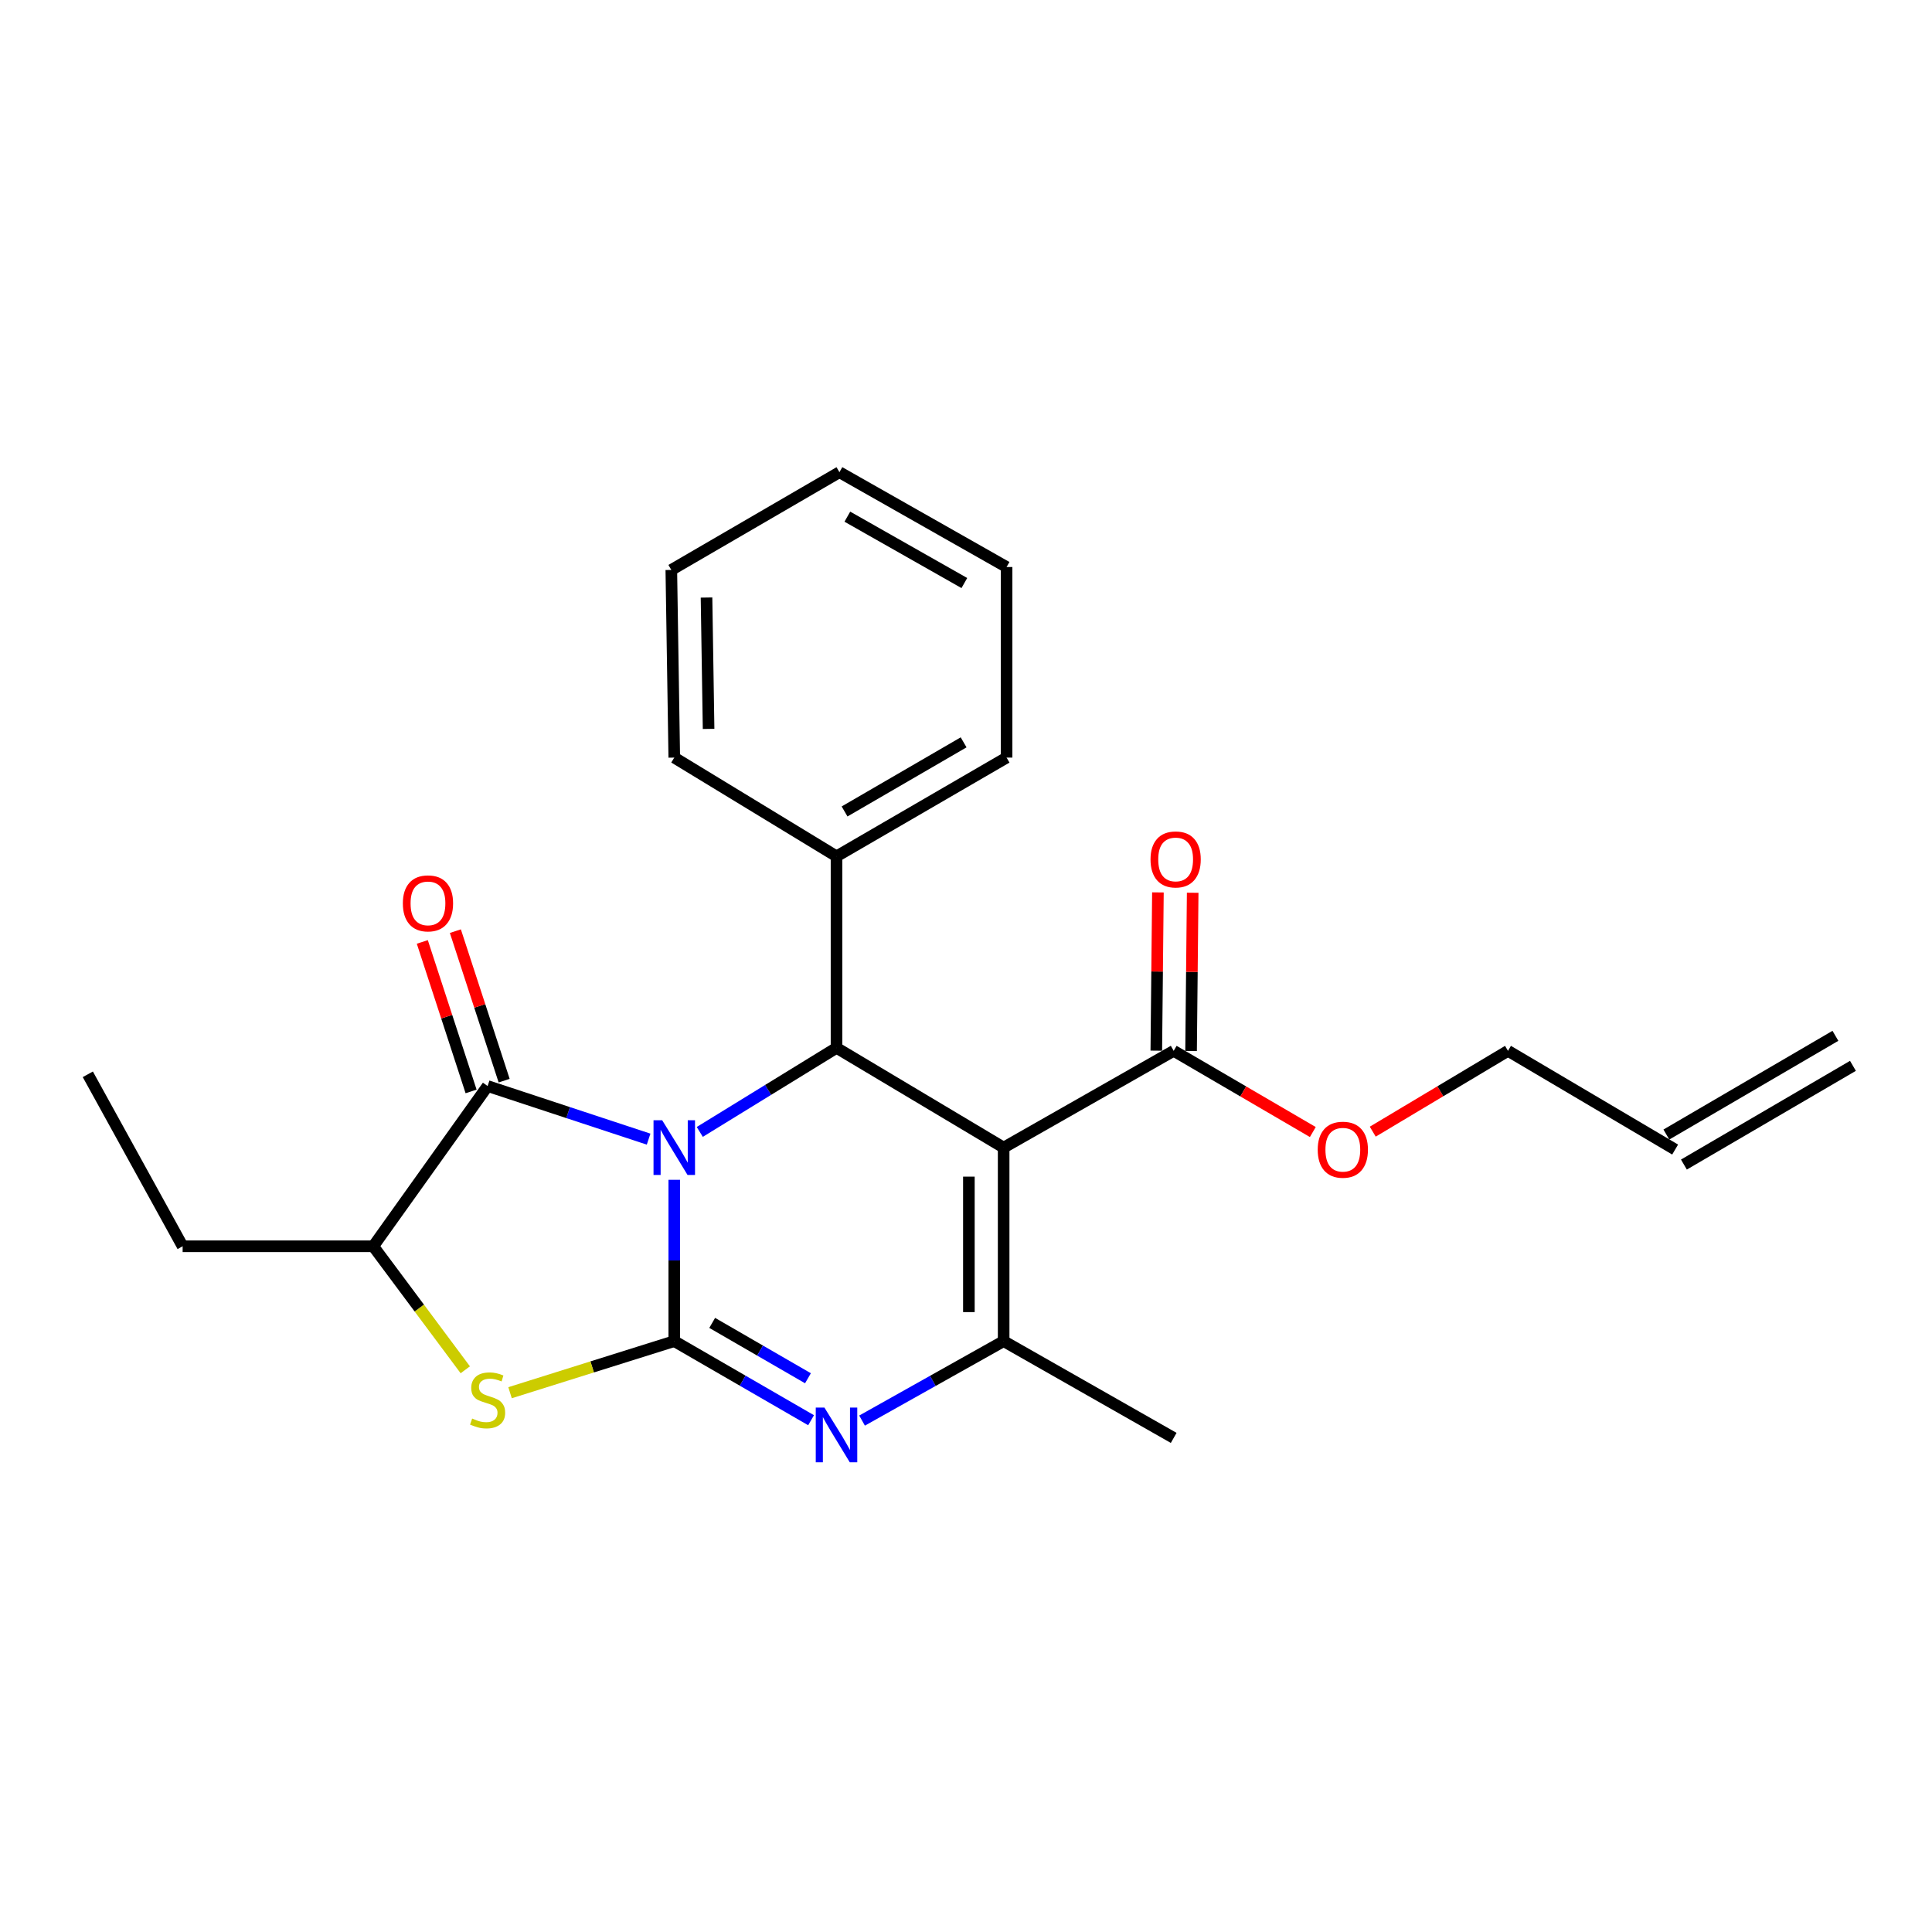 <?xml version='1.0' encoding='iso-8859-1'?>
<svg version='1.1' baseProfile='full'
              xmlns='http://www.w3.org/2000/svg'
                      xmlns:rdkit='http://www.rdkit.org/xml'
                      xmlns:xlink='http://www.w3.org/1999/xlink'
                  xml:space='preserve'
width='1000px' height='1000px' viewBox='0 0 1000 1000'>
<!-- END OF HEADER -->
<rect style='opacity:1.0;fill:#FFFFFF;stroke:none' width='1000' height='1000' x='0' y='0'> </rect>
<path class='bond-0' d='M 349.001,610.66 L 349.001,652.415' style='fill:none;fill-rule:evenodd;stroke:#0000FF;stroke-width:6px;stroke-linecap:butt;stroke-linejoin:miter;stroke-opacity:1' />
<path class='bond-0' d='M 349.001,652.415 L 349.001,694.169' style='fill:none;fill-rule:evenodd;stroke:#000000;stroke-width:6px;stroke-linecap:butt;stroke-linejoin:miter;stroke-opacity:1' />
<path class='bond-3' d='M 362.206,585.879 L 397.592,564.124' style='fill:none;fill-rule:evenodd;stroke:#0000FF;stroke-width:6px;stroke-linecap:butt;stroke-linejoin:miter;stroke-opacity:1' />
<path class='bond-3' d='M 397.592,564.124 L 432.978,542.37' style='fill:none;fill-rule:evenodd;stroke:#000000;stroke-width:6px;stroke-linecap:butt;stroke-linejoin:miter;stroke-opacity:1' />
<path class='bond-4' d='M 335.718,589.616 L 294.053,575.875' style='fill:none;fill-rule:evenodd;stroke:#0000FF;stroke-width:6px;stroke-linecap:butt;stroke-linejoin:miter;stroke-opacity:1' />
<path class='bond-4' d='M 294.053,575.875 L 252.388,562.135' style='fill:none;fill-rule:evenodd;stroke:#000000;stroke-width:6px;stroke-linecap:butt;stroke-linejoin:miter;stroke-opacity:1' />
<path class='bond-2' d='M 349.001,694.169 L 384.407,714.637' style='fill:none;fill-rule:evenodd;stroke:#000000;stroke-width:6px;stroke-linecap:butt;stroke-linejoin:miter;stroke-opacity:1' />
<path class='bond-2' d='M 384.407,714.637 L 419.813,735.105' style='fill:none;fill-rule:evenodd;stroke:#0000FF;stroke-width:6px;stroke-linecap:butt;stroke-linejoin:miter;stroke-opacity:1' />
<path class='bond-2' d='M 368.629,684.73 L 393.414,699.058' style='fill:none;fill-rule:evenodd;stroke:#000000;stroke-width:6px;stroke-linecap:butt;stroke-linejoin:miter;stroke-opacity:1' />
<path class='bond-2' d='M 393.414,699.058 L 418.198,713.385' style='fill:none;fill-rule:evenodd;stroke:#0000FF;stroke-width:6px;stroke-linecap:butt;stroke-linejoin:miter;stroke-opacity:1' />
<path class='bond-6' d='M 349.001,694.169 L 306.5,707.516' style='fill:none;fill-rule:evenodd;stroke:#000000;stroke-width:6px;stroke-linecap:butt;stroke-linejoin:miter;stroke-opacity:1' />
<path class='bond-6' d='M 306.5,707.516 L 263.999,720.864' style='fill:none;fill-rule:evenodd;stroke:#CCCC00;stroke-width:6px;stroke-linecap:butt;stroke-linejoin:miter;stroke-opacity:1' />
<path class='bond-1' d='M 519.485,593.996 L 432.978,542.37' style='fill:none;fill-rule:evenodd;stroke:#000000;stroke-width:6px;stroke-linecap:butt;stroke-linejoin:miter;stroke-opacity:1' />
<path class='bond-5' d='M 519.485,593.996 L 519.485,694.169' style='fill:none;fill-rule:evenodd;stroke:#000000;stroke-width:6px;stroke-linecap:butt;stroke-linejoin:miter;stroke-opacity:1' />
<path class='bond-5' d='M 501.49,609.022 L 501.49,679.143' style='fill:none;fill-rule:evenodd;stroke:#000000;stroke-width:6px;stroke-linecap:butt;stroke-linejoin:miter;stroke-opacity:1' />
<path class='bond-8' d='M 519.485,593.996 L 607.501,543.91' style='fill:none;fill-rule:evenodd;stroke:#000000;stroke-width:6px;stroke-linecap:butt;stroke-linejoin:miter;stroke-opacity:1' />
<path class='bond-25' d='M 446.198,735.296 L 482.841,714.733' style='fill:none;fill-rule:evenodd;stroke:#0000FF;stroke-width:6px;stroke-linecap:butt;stroke-linejoin:miter;stroke-opacity:1' />
<path class='bond-25' d='M 482.841,714.733 L 519.485,694.169' style='fill:none;fill-rule:evenodd;stroke:#000000;stroke-width:6px;stroke-linecap:butt;stroke-linejoin:miter;stroke-opacity:1' />
<path class='bond-10' d='M 432.978,542.37 L 432.978,443.237' style='fill:none;fill-rule:evenodd;stroke:#000000;stroke-width:6px;stroke-linecap:butt;stroke-linejoin:miter;stroke-opacity:1' />
<path class='bond-7' d='M 252.388,562.135 L 193.194,645.072' style='fill:none;fill-rule:evenodd;stroke:#000000;stroke-width:6px;stroke-linecap:butt;stroke-linejoin:miter;stroke-opacity:1' />
<path class='bond-9' d='M 260.942,559.344 L 248.319,520.652' style='fill:none;fill-rule:evenodd;stroke:#000000;stroke-width:6px;stroke-linecap:butt;stroke-linejoin:miter;stroke-opacity:1' />
<path class='bond-9' d='M 248.319,520.652 L 235.697,481.959' style='fill:none;fill-rule:evenodd;stroke:#FF0000;stroke-width:6px;stroke-linecap:butt;stroke-linejoin:miter;stroke-opacity:1' />
<path class='bond-9' d='M 243.834,564.925 L 231.212,526.233' style='fill:none;fill-rule:evenodd;stroke:#000000;stroke-width:6px;stroke-linecap:butt;stroke-linejoin:miter;stroke-opacity:1' />
<path class='bond-9' d='M 231.212,526.233 L 218.589,487.54' style='fill:none;fill-rule:evenodd;stroke:#FF0000;stroke-width:6px;stroke-linecap:butt;stroke-linejoin:miter;stroke-opacity:1' />
<path class='bond-15' d='M 519.485,694.169 L 607.501,744.255' style='fill:none;fill-rule:evenodd;stroke:#000000;stroke-width:6px;stroke-linecap:butt;stroke-linejoin:miter;stroke-opacity:1' />
<path class='bond-24' d='M 240.831,709.001 L 217.013,677.037' style='fill:none;fill-rule:evenodd;stroke:#CCCC00;stroke-width:6px;stroke-linecap:butt;stroke-linejoin:miter;stroke-opacity:1' />
<path class='bond-24' d='M 217.013,677.037 L 193.194,645.072' style='fill:none;fill-rule:evenodd;stroke:#000000;stroke-width:6px;stroke-linecap:butt;stroke-linejoin:miter;stroke-opacity:1' />
<path class='bond-16' d='M 193.194,645.072 L 94.531,645.072' style='fill:none;fill-rule:evenodd;stroke:#000000;stroke-width:6px;stroke-linecap:butt;stroke-linejoin:miter;stroke-opacity:1' />
<path class='bond-11' d='M 616.498,544.001 L 616.915,503.045' style='fill:none;fill-rule:evenodd;stroke:#000000;stroke-width:6px;stroke-linecap:butt;stroke-linejoin:miter;stroke-opacity:1' />
<path class='bond-11' d='M 616.915,503.045 L 617.332,462.088' style='fill:none;fill-rule:evenodd;stroke:#FF0000;stroke-width:6px;stroke-linecap:butt;stroke-linejoin:miter;stroke-opacity:1' />
<path class='bond-11' d='M 598.503,543.818 L 598.921,502.861' style='fill:none;fill-rule:evenodd;stroke:#000000;stroke-width:6px;stroke-linecap:butt;stroke-linejoin:miter;stroke-opacity:1' />
<path class='bond-11' d='M 598.921,502.861 L 599.338,461.904' style='fill:none;fill-rule:evenodd;stroke:#FF0000;stroke-width:6px;stroke-linecap:butt;stroke-linejoin:miter;stroke-opacity:1' />
<path class='bond-14' d='M 607.501,543.91 L 643.506,564.925' style='fill:none;fill-rule:evenodd;stroke:#000000;stroke-width:6px;stroke-linecap:butt;stroke-linejoin:miter;stroke-opacity:1' />
<path class='bond-14' d='M 643.506,564.925 L 679.512,585.939' style='fill:none;fill-rule:evenodd;stroke:#FF0000;stroke-width:6px;stroke-linecap:butt;stroke-linejoin:miter;stroke-opacity:1' />
<path class='bond-18' d='M 432.978,443.237 L 521.004,392.131' style='fill:none;fill-rule:evenodd;stroke:#000000;stroke-width:6px;stroke-linecap:butt;stroke-linejoin:miter;stroke-opacity:1' />
<path class='bond-18' d='M 437.147,420.009 L 498.765,384.235' style='fill:none;fill-rule:evenodd;stroke:#000000;stroke-width:6px;stroke-linecap:butt;stroke-linejoin:miter;stroke-opacity:1' />
<path class='bond-19' d='M 432.978,443.237 L 349.001,392.131' style='fill:none;fill-rule:evenodd;stroke:#000000;stroke-width:6px;stroke-linecap:butt;stroke-linejoin:miter;stroke-opacity:1' />
<path class='bond-12' d='M 867.049,595.006 L 780.533,543.91' style='fill:none;fill-rule:evenodd;stroke:#000000;stroke-width:6px;stroke-linecap:butt;stroke-linejoin:miter;stroke-opacity:1' />
<path class='bond-13' d='M 871.587,602.776 L 959.083,551.68' style='fill:none;fill-rule:evenodd;stroke:#000000;stroke-width:6px;stroke-linecap:butt;stroke-linejoin:miter;stroke-opacity:1' />
<path class='bond-13' d='M 862.512,587.236 L 950.008,536.14' style='fill:none;fill-rule:evenodd;stroke:#000000;stroke-width:6px;stroke-linecap:butt;stroke-linejoin:miter;stroke-opacity:1' />
<path class='bond-17' d='M 710.536,585.747 L 745.535,564.829' style='fill:none;fill-rule:evenodd;stroke:#FF0000;stroke-width:6px;stroke-linecap:butt;stroke-linejoin:miter;stroke-opacity:1' />
<path class='bond-17' d='M 745.535,564.829 L 780.533,543.91' style='fill:none;fill-rule:evenodd;stroke:#000000;stroke-width:6px;stroke-linecap:butt;stroke-linejoin:miter;stroke-opacity:1' />
<path class='bond-20' d='M 94.531,645.072 L 45.455,556.057' style='fill:none;fill-rule:evenodd;stroke:#000000;stroke-width:6px;stroke-linecap:butt;stroke-linejoin:miter;stroke-opacity:1' />
<path class='bond-22' d='M 521.004,392.131 L 521.004,293.488' style='fill:none;fill-rule:evenodd;stroke:#000000;stroke-width:6px;stroke-linecap:butt;stroke-linejoin:miter;stroke-opacity:1' />
<path class='bond-21' d='M 349.001,392.131 L 347.472,294.998' style='fill:none;fill-rule:evenodd;stroke:#000000;stroke-width:6px;stroke-linecap:butt;stroke-linejoin:miter;stroke-opacity:1' />
<path class='bond-21' d='M 366.765,377.278 L 365.694,309.285' style='fill:none;fill-rule:evenodd;stroke:#000000;stroke-width:6px;stroke-linecap:butt;stroke-linejoin:miter;stroke-opacity:1' />
<path class='bond-23' d='M 347.472,294.998 L 434.488,244.412' style='fill:none;fill-rule:evenodd;stroke:#000000;stroke-width:6px;stroke-linecap:butt;stroke-linejoin:miter;stroke-opacity:1' />
<path class='bond-26' d='M 521.004,293.488 L 434.488,244.412' style='fill:none;fill-rule:evenodd;stroke:#000000;stroke-width:6px;stroke-linecap:butt;stroke-linejoin:miter;stroke-opacity:1' />
<path class='bond-26' d='M 499.148,301.779 L 438.587,267.426' style='fill:none;fill-rule:evenodd;stroke:#000000;stroke-width:6px;stroke-linecap:butt;stroke-linejoin:miter;stroke-opacity:1' />
<path  class='atom-0' d='M 342.741 579.836
L 352.021 594.836
Q 352.941 596.316, 354.421 598.996
Q 355.901 601.676, 355.981 601.836
L 355.981 579.836
L 359.741 579.836
L 359.741 608.156
L 355.861 608.156
L 345.901 591.756
Q 344.741 589.836, 343.501 587.636
Q 342.301 585.436, 341.941 584.756
L 341.941 608.156
L 338.261 608.156
L 338.261 579.836
L 342.741 579.836
' fill='#0000FF'/>
<path  class='atom-3' d='M 426.718 728.555
L 435.998 743.555
Q 436.918 745.035, 438.398 747.715
Q 439.878 750.395, 439.958 750.555
L 439.958 728.555
L 443.718 728.555
L 443.718 756.875
L 439.838 756.875
L 429.878 740.475
Q 428.718 738.555, 427.478 736.355
Q 426.278 734.155, 425.918 733.475
L 425.918 756.875
L 422.238 756.875
L 422.238 728.555
L 426.718 728.555
' fill='#0000FF'/>
<path  class='atom-7' d='M 244.388 734.23
Q 244.708 734.35, 246.028 734.91
Q 247.348 735.47, 248.788 735.83
Q 250.268 736.15, 251.708 736.15
Q 254.388 736.15, 255.948 734.87
Q 257.508 733.55, 257.508 731.27
Q 257.508 729.71, 256.708 728.75
Q 255.948 727.79, 254.748 727.27
Q 253.548 726.75, 251.548 726.15
Q 249.028 725.39, 247.508 724.67
Q 246.028 723.95, 244.948 722.43
Q 243.908 720.91, 243.908 718.35
Q 243.908 714.79, 246.308 712.59
Q 248.748 710.39, 253.548 710.39
Q 256.828 710.39, 260.548 711.95
L 259.628 715.03
Q 256.228 713.63, 253.668 713.63
Q 250.908 713.63, 249.388 714.79
Q 247.868 715.91, 247.908 717.87
Q 247.908 719.39, 248.668 720.31
Q 249.468 721.23, 250.588 721.75
Q 251.748 722.27, 253.668 722.87
Q 256.228 723.67, 257.748 724.47
Q 259.268 725.27, 260.348 726.91
Q 261.468 728.51, 261.468 731.27
Q 261.468 735.19, 258.828 737.31
Q 256.228 739.39, 251.868 739.39
Q 249.348 739.39, 247.428 738.83
Q 245.548 738.31, 243.308 737.39
L 244.388 734.23
' fill='#CCCC00'/>
<path  class='atom-10' d='M 208.516 467.581
Q 208.516 460.781, 211.876 456.981
Q 215.236 453.181, 221.516 453.181
Q 227.796 453.181, 231.156 456.981
Q 234.516 460.781, 234.516 467.581
Q 234.516 474.461, 231.116 478.381
Q 227.716 482.261, 221.516 482.261
Q 215.276 482.261, 211.876 478.381
Q 208.516 474.501, 208.516 467.581
M 221.516 479.061
Q 225.836 479.061, 228.156 476.181
Q 230.516 473.261, 230.516 467.581
Q 230.516 462.021, 228.156 459.221
Q 225.836 456.381, 221.516 456.381
Q 217.196 456.381, 214.836 459.181
Q 212.516 461.981, 212.516 467.581
Q 212.516 473.301, 214.836 476.181
Q 217.196 479.061, 221.516 479.061
' fill='#FF0000'/>
<path  class='atom-12' d='M 595.51 444.837
Q 595.51 438.037, 598.87 434.237
Q 602.23 430.437, 608.51 430.437
Q 614.79 430.437, 618.15 434.237
Q 621.51 438.037, 621.51 444.837
Q 621.51 451.717, 618.11 455.637
Q 614.71 459.517, 608.51 459.517
Q 602.27 459.517, 598.87 455.637
Q 595.51 451.757, 595.51 444.837
M 608.51 456.317
Q 612.83 456.317, 615.15 453.437
Q 617.51 450.517, 617.51 444.837
Q 617.51 439.277, 615.15 436.477
Q 612.83 433.637, 608.51 433.637
Q 604.19 433.637, 601.83 436.437
Q 599.51 439.237, 599.51 444.837
Q 599.51 450.557, 601.83 453.437
Q 604.19 456.317, 608.51 456.317
' fill='#FF0000'/>
<path  class='atom-15' d='M 682.047 595.086
Q 682.047 588.286, 685.407 584.486
Q 688.767 580.686, 695.047 580.686
Q 701.327 580.686, 704.687 584.486
Q 708.047 588.286, 708.047 595.086
Q 708.047 601.966, 704.647 605.886
Q 701.247 609.766, 695.047 609.766
Q 688.807 609.766, 685.407 605.886
Q 682.047 602.006, 682.047 595.086
M 695.047 606.566
Q 699.367 606.566, 701.687 603.686
Q 704.047 600.766, 704.047 595.086
Q 704.047 589.526, 701.687 586.726
Q 699.367 583.886, 695.047 583.886
Q 690.727 583.886, 688.367 586.686
Q 686.047 589.486, 686.047 595.086
Q 686.047 600.806, 688.367 603.686
Q 690.727 606.566, 695.047 606.566
' fill='#FF0000'/>
</svg>

